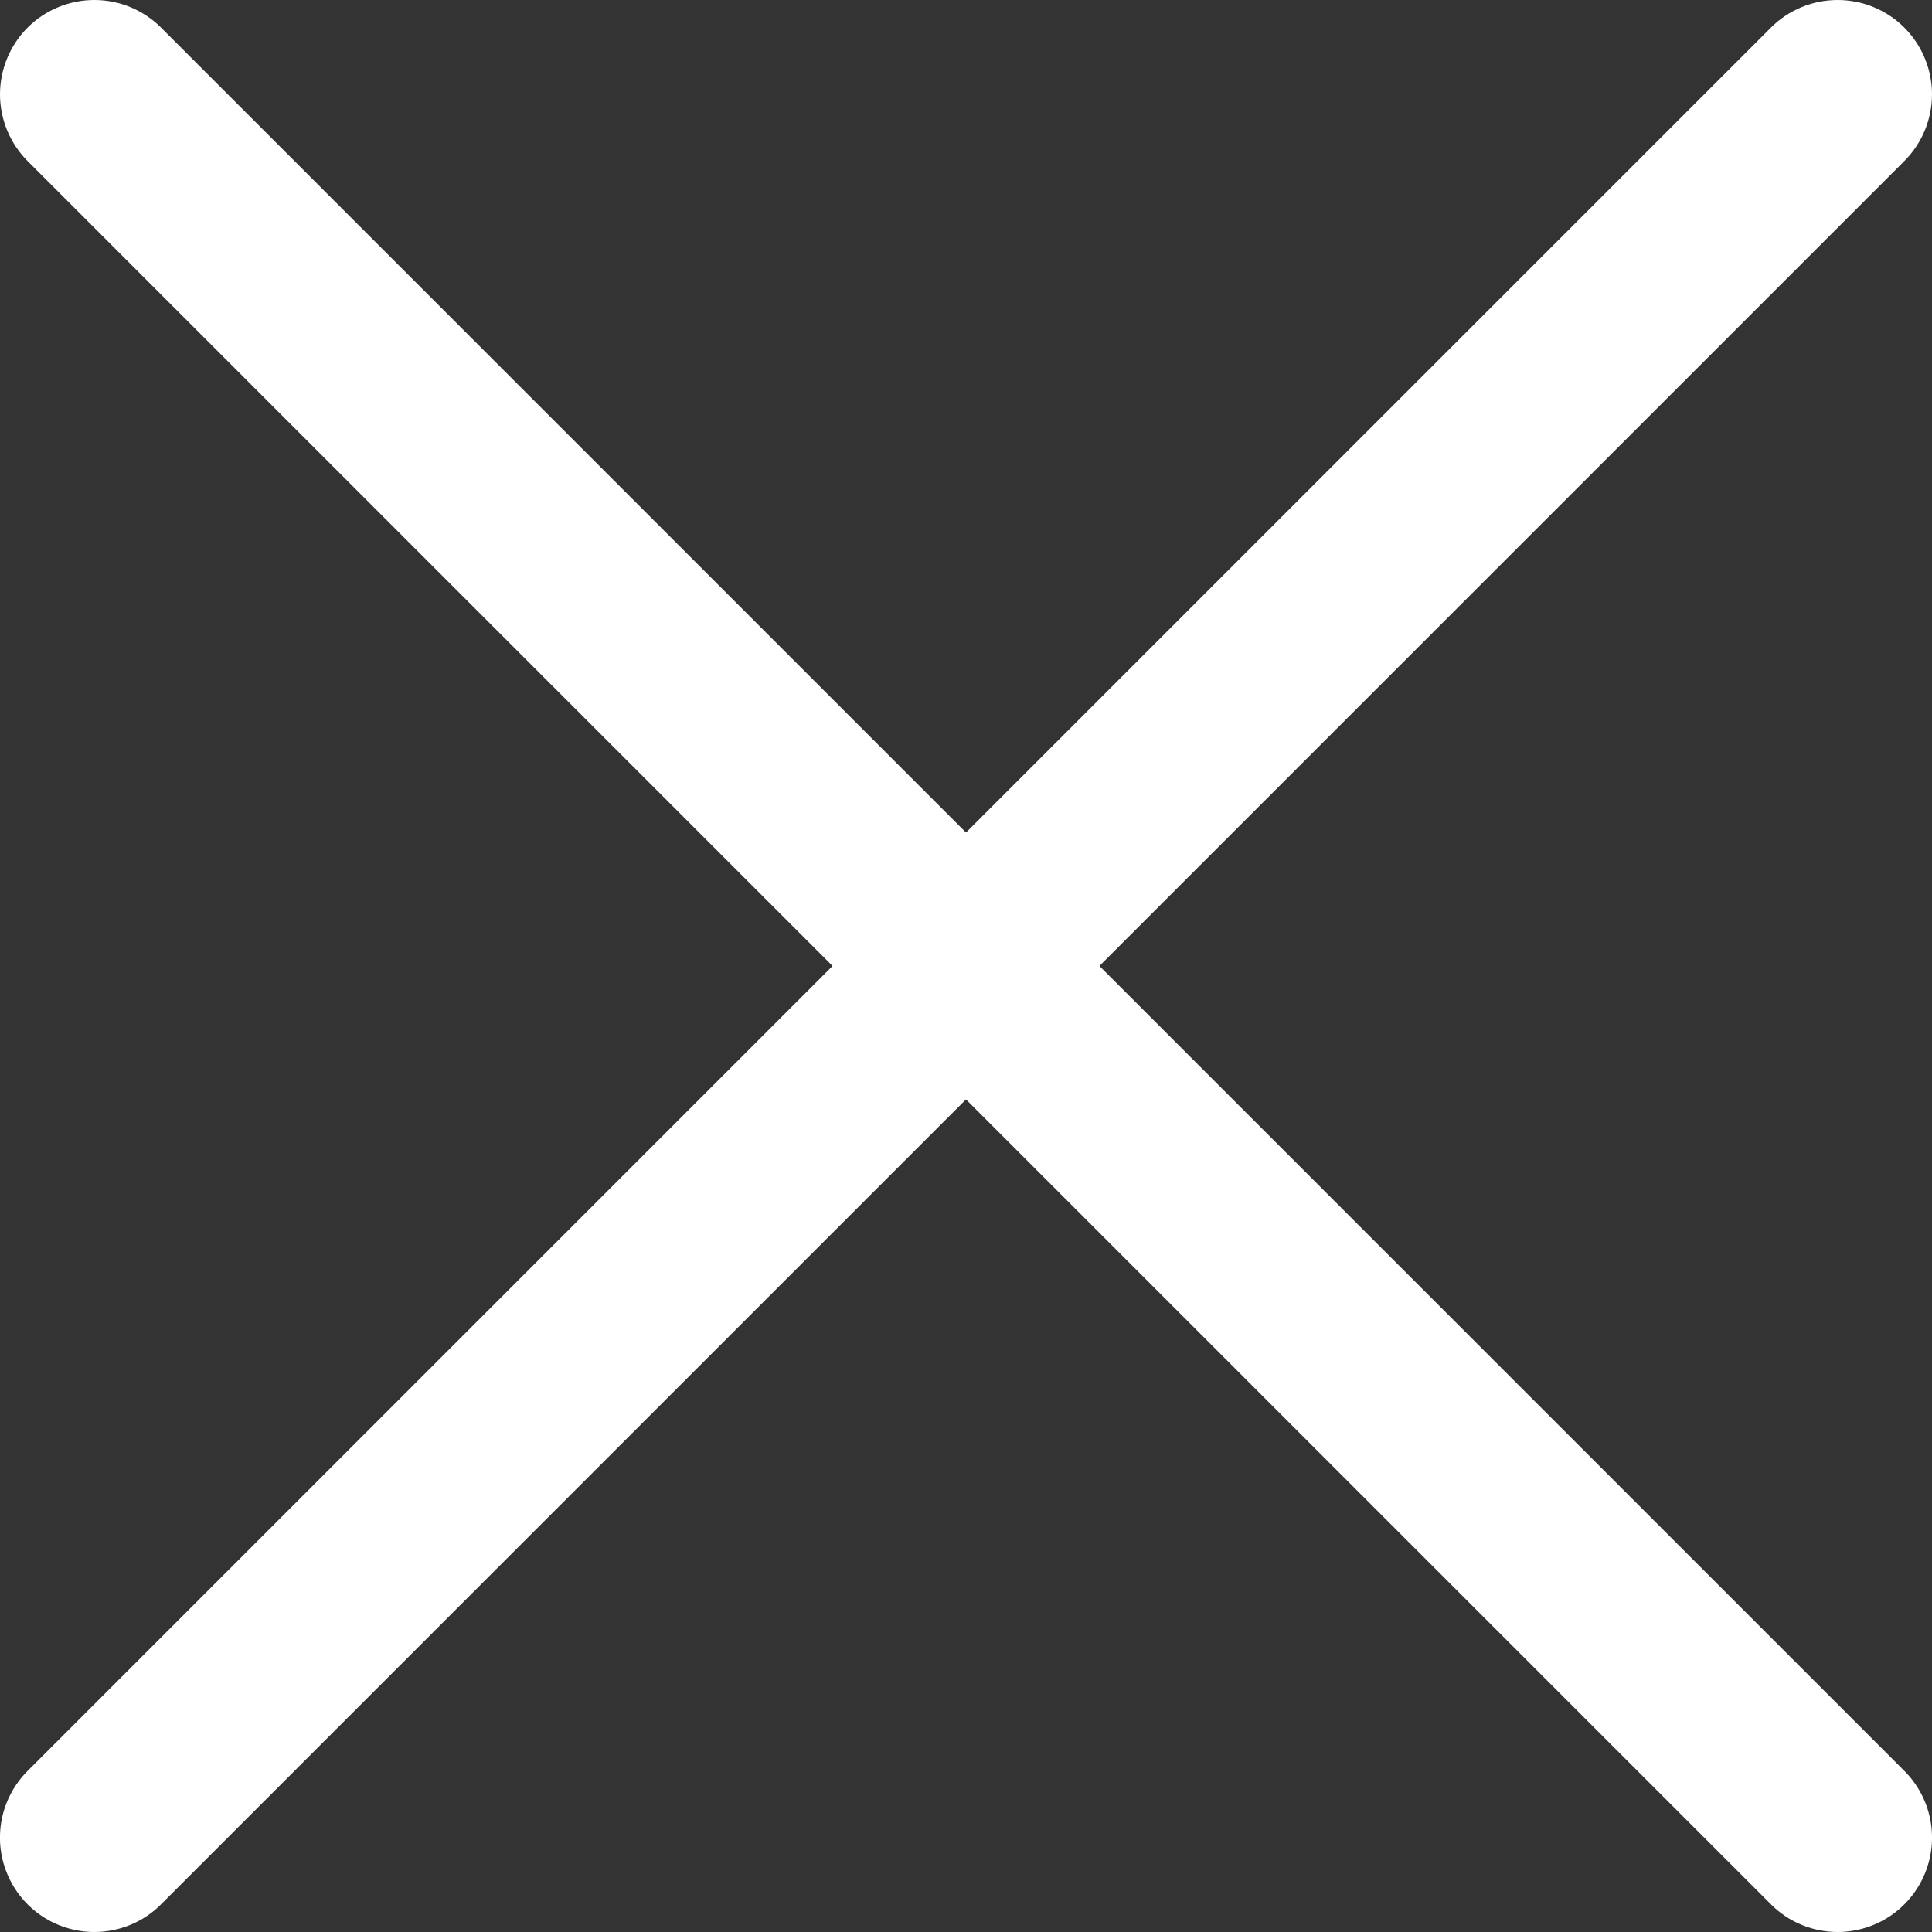 <svg width="25" height="25" viewBox="0 0 25 25" fill="none" xmlns="http://www.w3.org/2000/svg">
<rect x="0" y="0" width="25" height="25" fill="#333333" stroke="none"/>
<g clip-path="url(#clip0_1314_7)">
<path d="M1.221 25C0.979 25 0.743 24.928 0.542 24.794C0.341 24.66 0.185 24.469 0.093 24.246C0 24.023 -0.024 23.778 0.023 23.541C0.07 23.304 0.187 23.086 0.357 22.916L22.916 0.357C23.145 0.128 23.455 -0 23.779 -0C24.103 -0 24.413 0.128 24.642 0.357C24.871 0.586 25 0.897 25 1.22C25 1.544 24.871 1.855 24.642 2.084L2.084 24.642C1.971 24.756 1.836 24.846 1.688 24.907C1.54 24.968 1.381 25 1.221 25Z" fill="white"/>
<path d="M23.779 25C23.619 25 23.46 24.968 23.312 24.907C23.164 24.846 23.029 24.756 22.916 24.642L0.357 2.084C0.129 1.855 -0 1.544 -0 1.22C-0 0.897 0.129 0.586 0.357 0.357C0.586 0.128 0.897 -0 1.221 -0C1.545 -0 1.855 0.128 2.084 0.357L24.643 22.916C24.813 23.086 24.93 23.304 24.977 23.541C25.024 23.778 25 24.023 24.907 24.246C24.815 24.469 24.658 24.66 24.458 24.794C24.257 24.928 24.021 25 23.779 25Z" fill="white"/>
</g>
<defs>
<clipPath id="clip0_1314_7">
<rect width="25" height="25" fill="white"/>
</clipPath>
</defs>
</svg>

